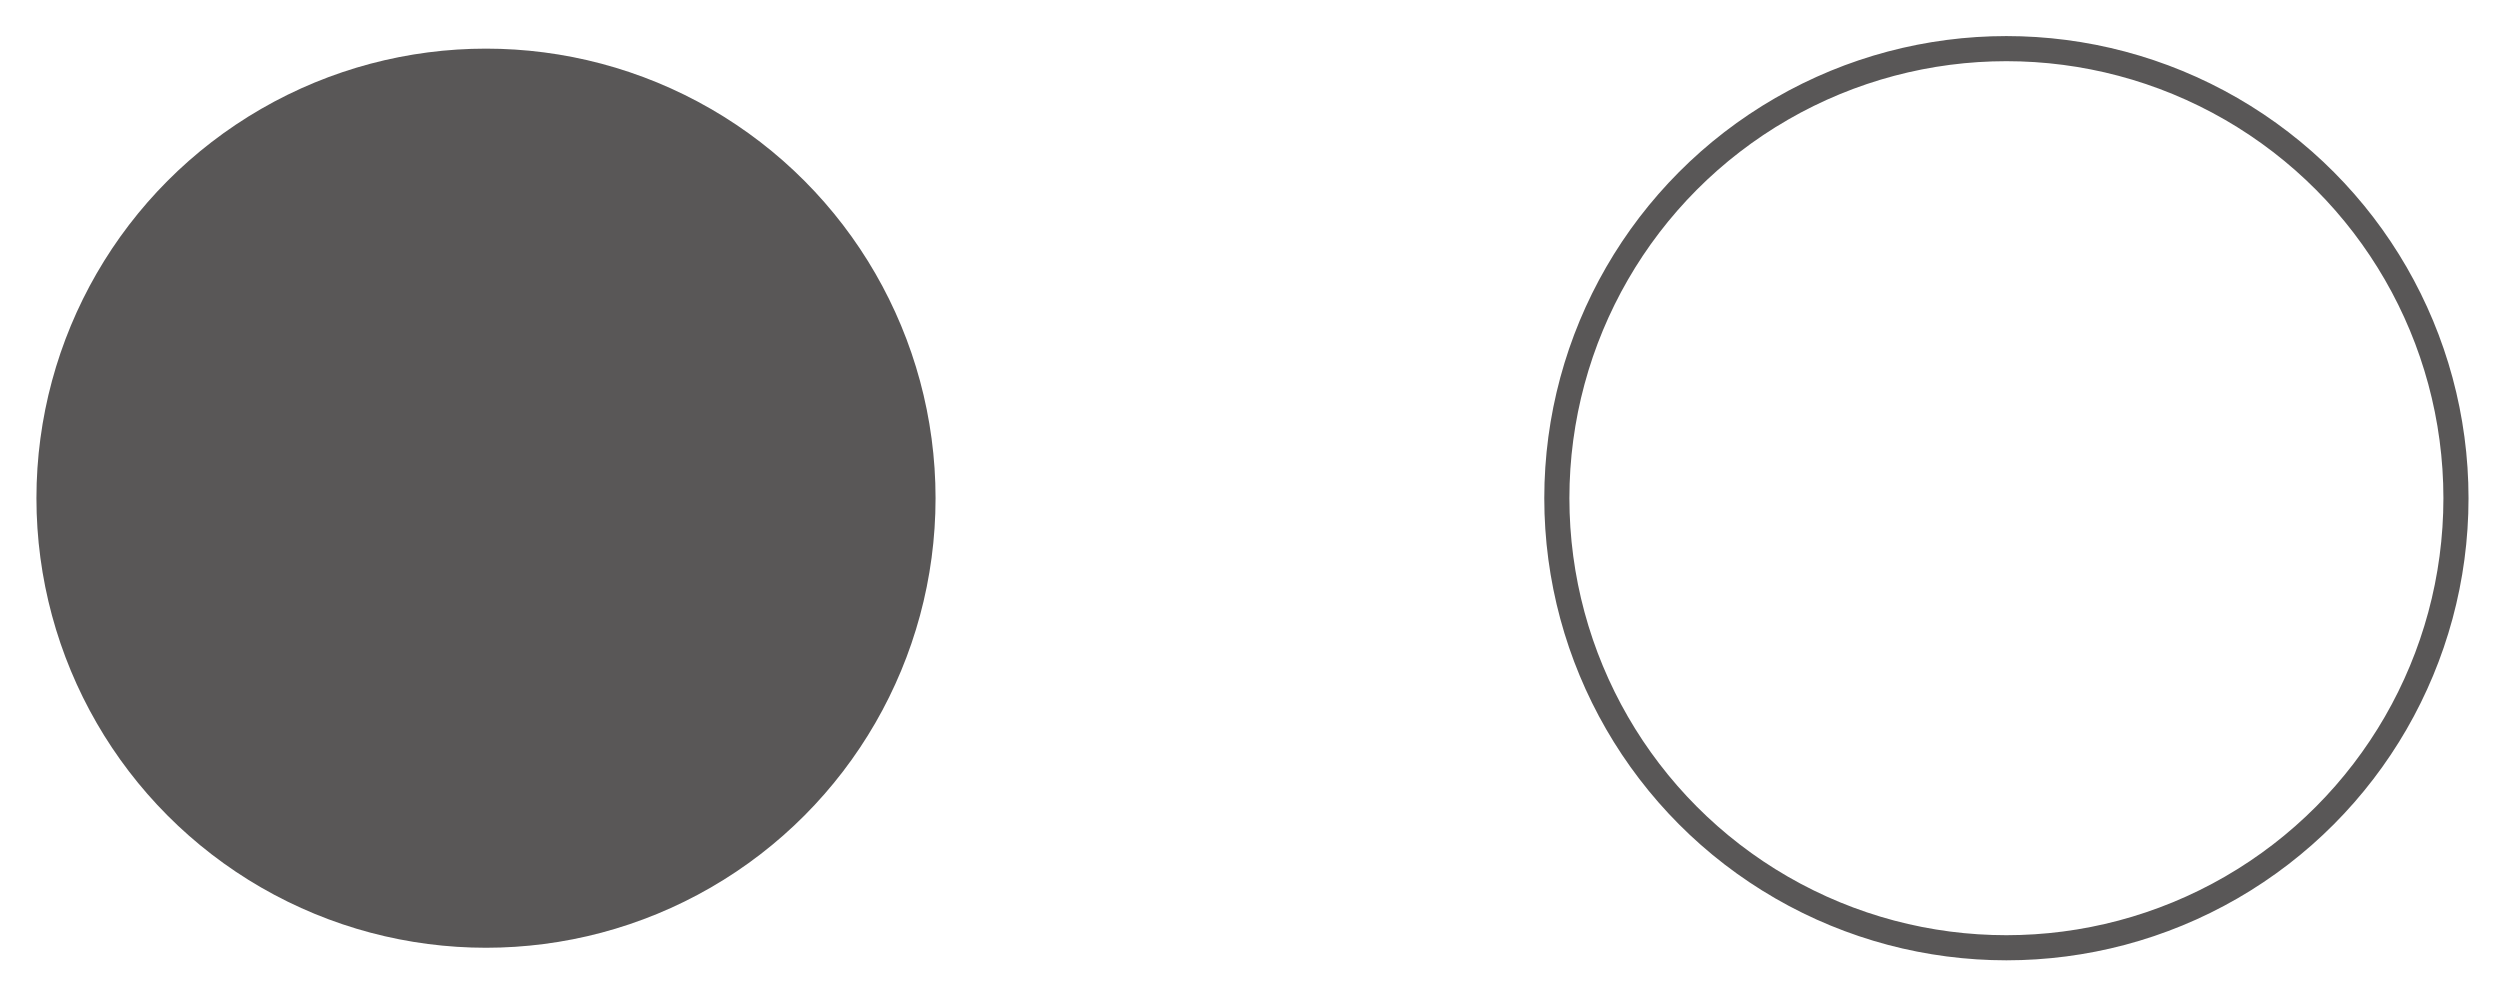 <?xml version="1.0" encoding="UTF-8"?><svg id="_レイヤー_1" xmlns="http://www.w3.org/2000/svg" viewBox="0 0 141.36 56.37"><defs><style>.cls-1{fill:#595757;}.cls-2{fill:none;stroke:#595757;stroke-miterlimit:10;stroke-width:1.42px;}</style></defs><circle class="cls-1" cx="27.48" cy="28.17" r="25.42"/><circle class="cls-2" cx="113.45" cy="28.17" r="25.42"/></svg>